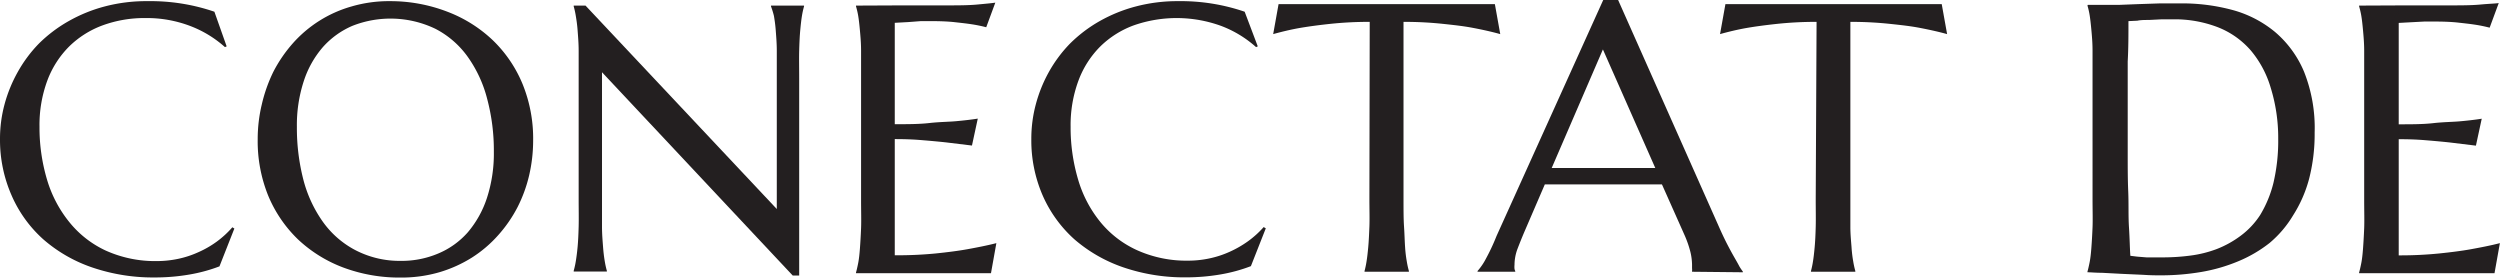 <svg xmlns="http://www.w3.org/2000/svg" viewBox="0 0 236.71 26.28"><defs><style>.cls-1{fill:#231f20;}</style></defs><g id="Layer_2" data-name="Layer 2"><g id="Layer_1-2" data-name="Layer 1"><path class="cls-1" d="M21.46,4.39l-.16.07a10.54,10.54,0,0,0-3.29-2,11.53,11.53,0,0,0-4.23-.75,11.49,11.49,0,0,0-4.06.69,8.9,8.9,0,0,0-3.17,2A9,9,0,0,0,4.48,7.63,12.11,12.11,0,0,0,3.74,12a17.3,17.3,0,0,0,.71,5,11.61,11.61,0,0,0,2.09,4A9.62,9.62,0,0,0,10,23.72a11.36,11.36,0,0,0,4.86,1,9.8,9.8,0,0,0,2-.21,9.19,9.19,0,0,0,1.92-.63,9.36,9.36,0,0,0,1.74-1A9,9,0,0,0,22,21.52l.19.12-1.41,3.58A15.06,15.06,0,0,1,17.9,26a19.11,19.11,0,0,1-3.2.27,17.85,17.85,0,0,1-5.95-.94,13.82,13.82,0,0,1-4.64-2.66,12,12,0,0,1-3-4.14A13.08,13.08,0,0,1,0,13.17,12.59,12.59,0,0,1,.43,9.88,13.31,13.31,0,0,1,1.69,6.8a12.76,12.76,0,0,1,2-2.68A13.29,13.29,0,0,1,6.5,2,14.25,14.25,0,0,1,9.92.61,15.39,15.39,0,0,1,14,.11a18.63,18.63,0,0,1,6.3,1Z"/><path class="cls-1" d="M36.93.11a15,15,0,0,1,5.43,1,12.86,12.86,0,0,1,4.29,2.69,12.24,12.24,0,0,1,2.83,4.16,13.69,13.69,0,0,1,1,5.36,14.57,14.57,0,0,1-.38,3.29A13.37,13.37,0,0,1,49,19.62a12.76,12.76,0,0,1-1.84,2.66,11.7,11.7,0,0,1-2.48,2.11,12.4,12.4,0,0,1-3.09,1.39,12.86,12.86,0,0,1-3.64.5,15.17,15.17,0,0,1-5.42-.94,12.83,12.83,0,0,1-4.3-2.66,12.3,12.3,0,0,1-2.83-4.14,13.74,13.74,0,0,1-1-5.37,14,14,0,0,1,.39-3.29A14.38,14.38,0,0,1,25.88,6.8a13.23,13.23,0,0,1,1.83-2.68A11.69,11.69,0,0,1,33.29.61,12.56,12.56,0,0,1,36.93.11Zm1,24.59A8.85,8.85,0,0,0,41.5,24a7.67,7.67,0,0,0,2.79-2,9.67,9.67,0,0,0,1.82-3.27,13.64,13.64,0,0,0,.65-4.36,19,19,0,0,0-.63-5,12,12,0,0,0-1.85-4,8.6,8.6,0,0,0-3.07-2.65,9.82,9.82,0,0,0-7.85-.27,7.91,7.91,0,0,0-2.78,2,9.27,9.27,0,0,0-1.82,3.24A13.37,13.37,0,0,0,28.11,12a19.67,19.67,0,0,0,.61,5,12.14,12.14,0,0,0,1.85,4,8.79,8.79,0,0,0,3.07,2.68A9.08,9.08,0,0,0,37.93,24.7Z"/><path class="cls-1" d="M55.44.53,73.55,19.79V7.42c0-1,0-1.87,0-2.61s-.06-1.39-.1-1.94-.11-1-.17-1.36A8.08,8.08,0,0,0,73,.6V.53h3.13V.6a8.08,8.08,0,0,0-.2.91c-.06.37-.11.82-.16,1.36s-.08,1.19-.1,1.94,0,1.61,0,2.61V26.09h-.61L57,6.84v12c0,1,0,1.87,0,2.61s.06,1.39.1,1.93.1,1,.16,1.35a8.08,8.08,0,0,0,.2.91v.07H54.32v-.07a8.08,8.08,0,0,0,.2-.91c.06-.36.12-.81.17-1.35s.08-1.18.1-1.93,0-1.61,0-2.61V7.42c0-1,0-1.87,0-2.61s-.06-1.39-.1-1.94-.11-1-.17-1.36a8.08,8.08,0,0,0-.2-.91V.53Z"/><path class="cls-1" d="M85.42.51l4,0c1.21,0,2.24,0,3.1-.08S93.93.3,94.24.25l-.86,2.33c-.39-.1-.84-.2-1.36-.28s-1-.13-1.62-.2S89,2,88.19,2l-1,0L86,2.09l-1.28.07v9.6c1.21,0,2.3,0,3.27-.11s1.8-.11,2.48-.17,1.5-.15,2.11-.25l-.55,2.55-2.47-.3c-.73-.08-1.52-.15-2.38-.22s-1.67-.09-2.46-.09v11A37.39,37.39,0,0,0,88.58,24c1.16-.12,2.17-.25,3-.4s1.92-.36,2.76-.58l-.51,2.85c-.14,0-.35,0-.64,0l-.94,0-1.08,0-1.09,0-.9,0H81.05v-.07c.07-.24.14-.55.21-.91s.12-.81.16-1.35.08-1.18.11-1.93,0-1.61,0-2.61V7.42q0-1.5,0-2.61c0-.75-.06-1.39-.11-1.94s-.1-1-.16-1.36S81.12.84,81.05.6V.53Z"/><path class="cls-1" d="M119.09,4.39l-.16.07a10.54,10.54,0,0,0-3.29-2,12.3,12.3,0,0,0-8.29-.06,8.9,8.9,0,0,0-3.17,2,9,9,0,0,0-2.07,3.24,12.11,12.11,0,0,0-.74,4.36,17.3,17.3,0,0,0,.71,5,11.44,11.44,0,0,0,2.09,4,9.62,9.62,0,0,0,3.47,2.68,11.36,11.36,0,0,0,4.86,1,9.64,9.64,0,0,0,2-.21,9.27,9.27,0,0,0,1.93-.63,10,10,0,0,0,1.74-1,9,9,0,0,0,1.48-1.34l.2.12-1.41,3.58a15.06,15.06,0,0,1-2.91.79,19.14,19.14,0,0,1-3.21.27,17.83,17.83,0,0,1-5.94-.94,14,14,0,0,1-4.65-2.66,12.1,12.1,0,0,1-3-4.14,13.08,13.08,0,0,1-1.08-5.37,12.59,12.59,0,0,1,.43-3.29A13.31,13.31,0,0,1,99.32,6.8a12.76,12.76,0,0,1,2-2.68A13.22,13.22,0,0,1,104.12,2,14.33,14.33,0,0,1,107.55.61a15.39,15.39,0,0,1,4-.5,18.63,18.63,0,0,1,6.3,1Z"/><path class="cls-1" d="M129.69,2.07a34.93,34.93,0,0,0-3.74.19c-1.12.12-2.08.25-2.89.39s-1.77.37-2.51.58l.51-2.84.63,0,.94,0,1.09,0,1.08,0,.91,0h11.18l.9,0,1.09,0,1.09,0,.94,0,.63,0,.51,2.84c-.75-.21-1.59-.4-2.53-.58s-1.77-.27-2.89-.39a34.93,34.93,0,0,0-3.74-.19V18.86c0,1,0,1.87.05,2.61s.06,1.39.1,1.93a12,12,0,0,0,.16,1.35,8.08,8.08,0,0,0,.2.91v.07h-4.2v-.07a8.33,8.33,0,0,0,.19-.91c.06-.36.11-.81.16-1.35s.08-1.18.11-1.93,0-1.61,0-2.61Z"/><path class="cls-1" d="M160.21,25.73v-.07a1,1,0,0,0,0-.26c0-.12,0-.22,0-.32a5.46,5.46,0,0,0-.15-1.2,9.84,9.84,0,0,0-.57-1.64l-2.13-4.78c-.66,0-1.53,0-2.62,0H148.6c-.86,0-1.64,0-2.33,0l-2,4.64c-.18.43-.37.9-.57,1.42a4.32,4.32,0,0,0-.3,1.56,1.84,1.84,0,0,0,0,.38.62.62,0,0,0,.07.2v.07H139.9v-.07a5.79,5.79,0,0,0,.8-1.18c.31-.57.66-1.28,1-2.14L151.8,0h1.41l9.55,21.48q.33.75.69,1.47c.24.47.47.9.68,1.27s.4.69.56,1a4.65,4.65,0,0,0,.33.49v.07Zm-11.39-9.82h2.09l2.1,0,2,0,1.72,0L151.77,4.68l-4.85,11.23Z"/><path class="cls-1" d="M172,2.07a34.93,34.93,0,0,0-3.74.19c-1.12.12-2.08.25-2.89.39s-1.77.37-2.51.58l.51-2.84.63,0,.94,0,1.09,0,1.08,0,.91,0h11.18l.9,0,1.09,0,1.08,0,.94,0,.64,0,.51,2.84c-.75-.21-1.6-.4-2.53-.58s-1.77-.27-2.89-.39a34.93,34.93,0,0,0-3.74-.19V18.86c0,1,0,1.87,0,2.61s.07,1.39.11,1.93a12,12,0,0,0,.16,1.35,8.08,8.08,0,0,0,.2.91v.07h-4.2v-.07a8.33,8.33,0,0,0,.19-.91c.06-.36.11-.81.16-1.35s.08-1.18.1-1.93,0-1.61,0-2.61Z"/><path class="cls-1" d="M197.68.46l.76,0,.61,0h.51c.23,0,.6,0,1.12,0l1.78-.07,2.09-.07,2,0a18.32,18.32,0,0,1,4.85.63,10.7,10.7,0,0,1,4,2.07,10,10,0,0,1,2.76,3.78,14.4,14.4,0,0,1,1,5.75,17,17,0,0,1-.53,4.4,12.24,12.24,0,0,1-1.51,3.44A10.3,10.3,0,0,1,214.9,23a12.56,12.56,0,0,1-3,1.75,16,16,0,0,1-3.47,1,22.63,22.63,0,0,1-3.82.32c-.46,0-1,0-1.69-.05l-2-.09-1.89-.1c-.59,0-1.05-.05-1.38-.05v-.07c.07-.24.14-.55.21-.91s.12-.81.16-1.35.08-1.18.11-1.93,0-1.61,0-2.61V7.42c0-1,0-1.87,0-2.63s-.06-1.41-.11-1.95-.1-1-.16-1.38-.14-.69-.21-.93ZM201.53,2c0,1.31,0,2.58-.07,3.81,0,.53,0,1.07,0,1.62s0,1.09,0,1.63,0,1,0,1.53,0,.91,0,1.29c0,.78,0,1.73,0,2.85s0,2.25.05,3.42,0,2.3.07,3.38.08,2,.13,2.69l.66.08.87.07.89,0,.74,0a19.88,19.88,0,0,0,2.52-.17,11,11,0,0,0,2.5-.62,9.56,9.56,0,0,0,2.27-1.26A7.58,7.58,0,0,0,214,20.36a10.93,10.93,0,0,0,1.26-3.05,17.41,17.41,0,0,0,.45-4.21A16,16,0,0,0,215,8.31a9.74,9.74,0,0,0-1.9-3.55A8,8,0,0,0,210,2.58a11.34,11.34,0,0,0-4.27-.75l-1.07,0-1.19.06c-.39,0-.76,0-1.1.07Z"/><path class="cls-1" d="M227.75.51l4,0c1.21,0,2.24,0,3.1-.08s1.43-.09,1.74-.14l-.86,2.33c-.39-.1-.84-.2-1.36-.28s-1-.13-1.62-.2-1.38-.1-2.21-.1l-1,0-1.13.06-1.29.07v9.6c1.21,0,2.3,0,3.27-.11s1.8-.11,2.48-.17,1.5-.15,2.11-.25l-.55,2.55-2.47-.3c-.73-.08-1.52-.15-2.38-.22s-1.67-.09-2.46-.09v11a37.39,37.39,0,0,0,3.82-.18c1.16-.12,2.17-.25,3-.4s1.93-.36,2.76-.58l-.51,2.85c-.14,0-.35,0-.64,0l-.94,0-1.08,0-1.09,0-.9,0h-8.17v-.07c.07-.24.14-.55.21-.91s.12-.81.16-1.35.08-1.18.11-1.93,0-1.61,0-2.61V7.42q0-1.5,0-2.61c0-.75-.06-1.39-.11-1.94s-.1-1-.16-1.36-.14-.67-.21-.91V.53Z"/></g></g></svg>